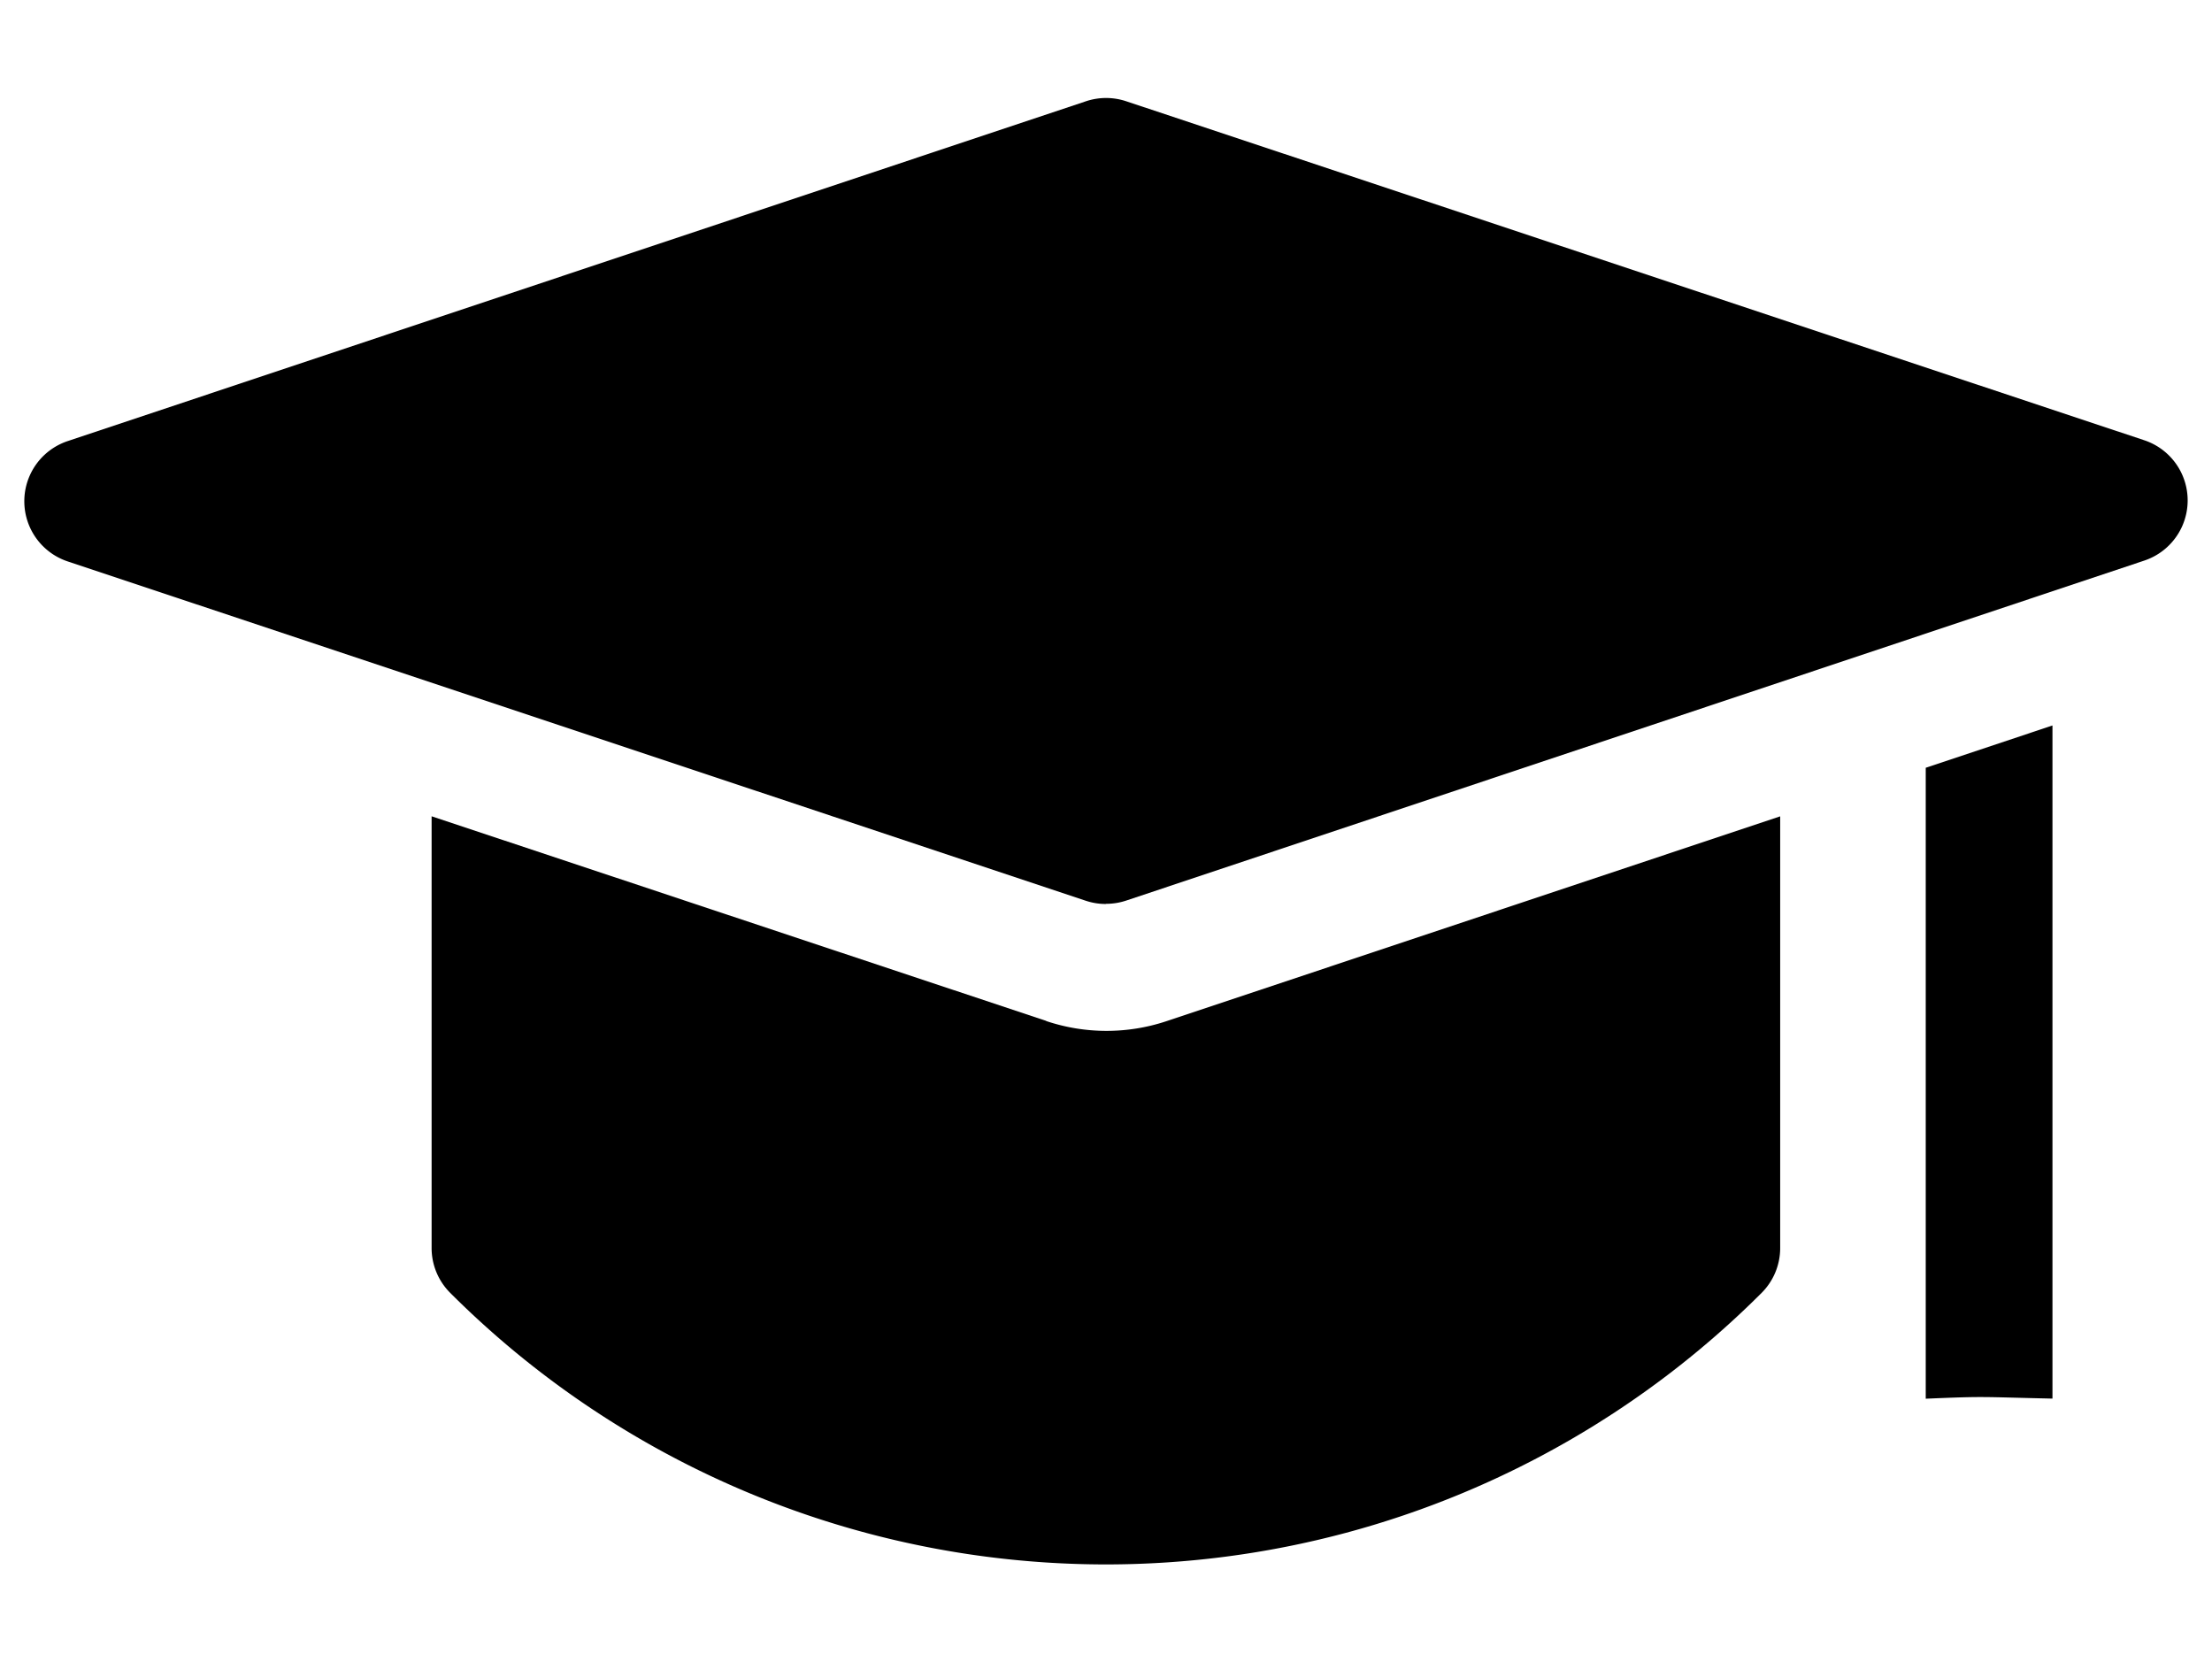 <svg id="Layer_1" data-name="Layer 1" xmlns="http://www.w3.org/2000/svg" viewBox="0 0 410 308"><path d="M380.43,259.18l0-124.74-23.49,7.84,0,116.92C368.36,258.72,366.68,258.88,380.43,259.18Zm-186.52-70L80,151.27l0,80a11.75,11.75,0,0,0,3.44,8.31,171.93,171.93,0,0,0,243.09,0,11.74,11.74,0,0,0,3.43-8.3v-80l-113.88,38A35.19,35.19,0,0,1,193.91,189.21Zm11.15-21.69a11.73,11.73,0,0,0,3.71-.61l188.69-63a11.75,11.75,0,0,0,0-22.29L208.73,18.76a11.8,11.8,0,0,0-7.43,0l-188.81,63a11.75,11.75,0,0,0,0,22.26l188.73,62.89a11.68,11.68,0,0,0,3.71.61Z"/></svg>